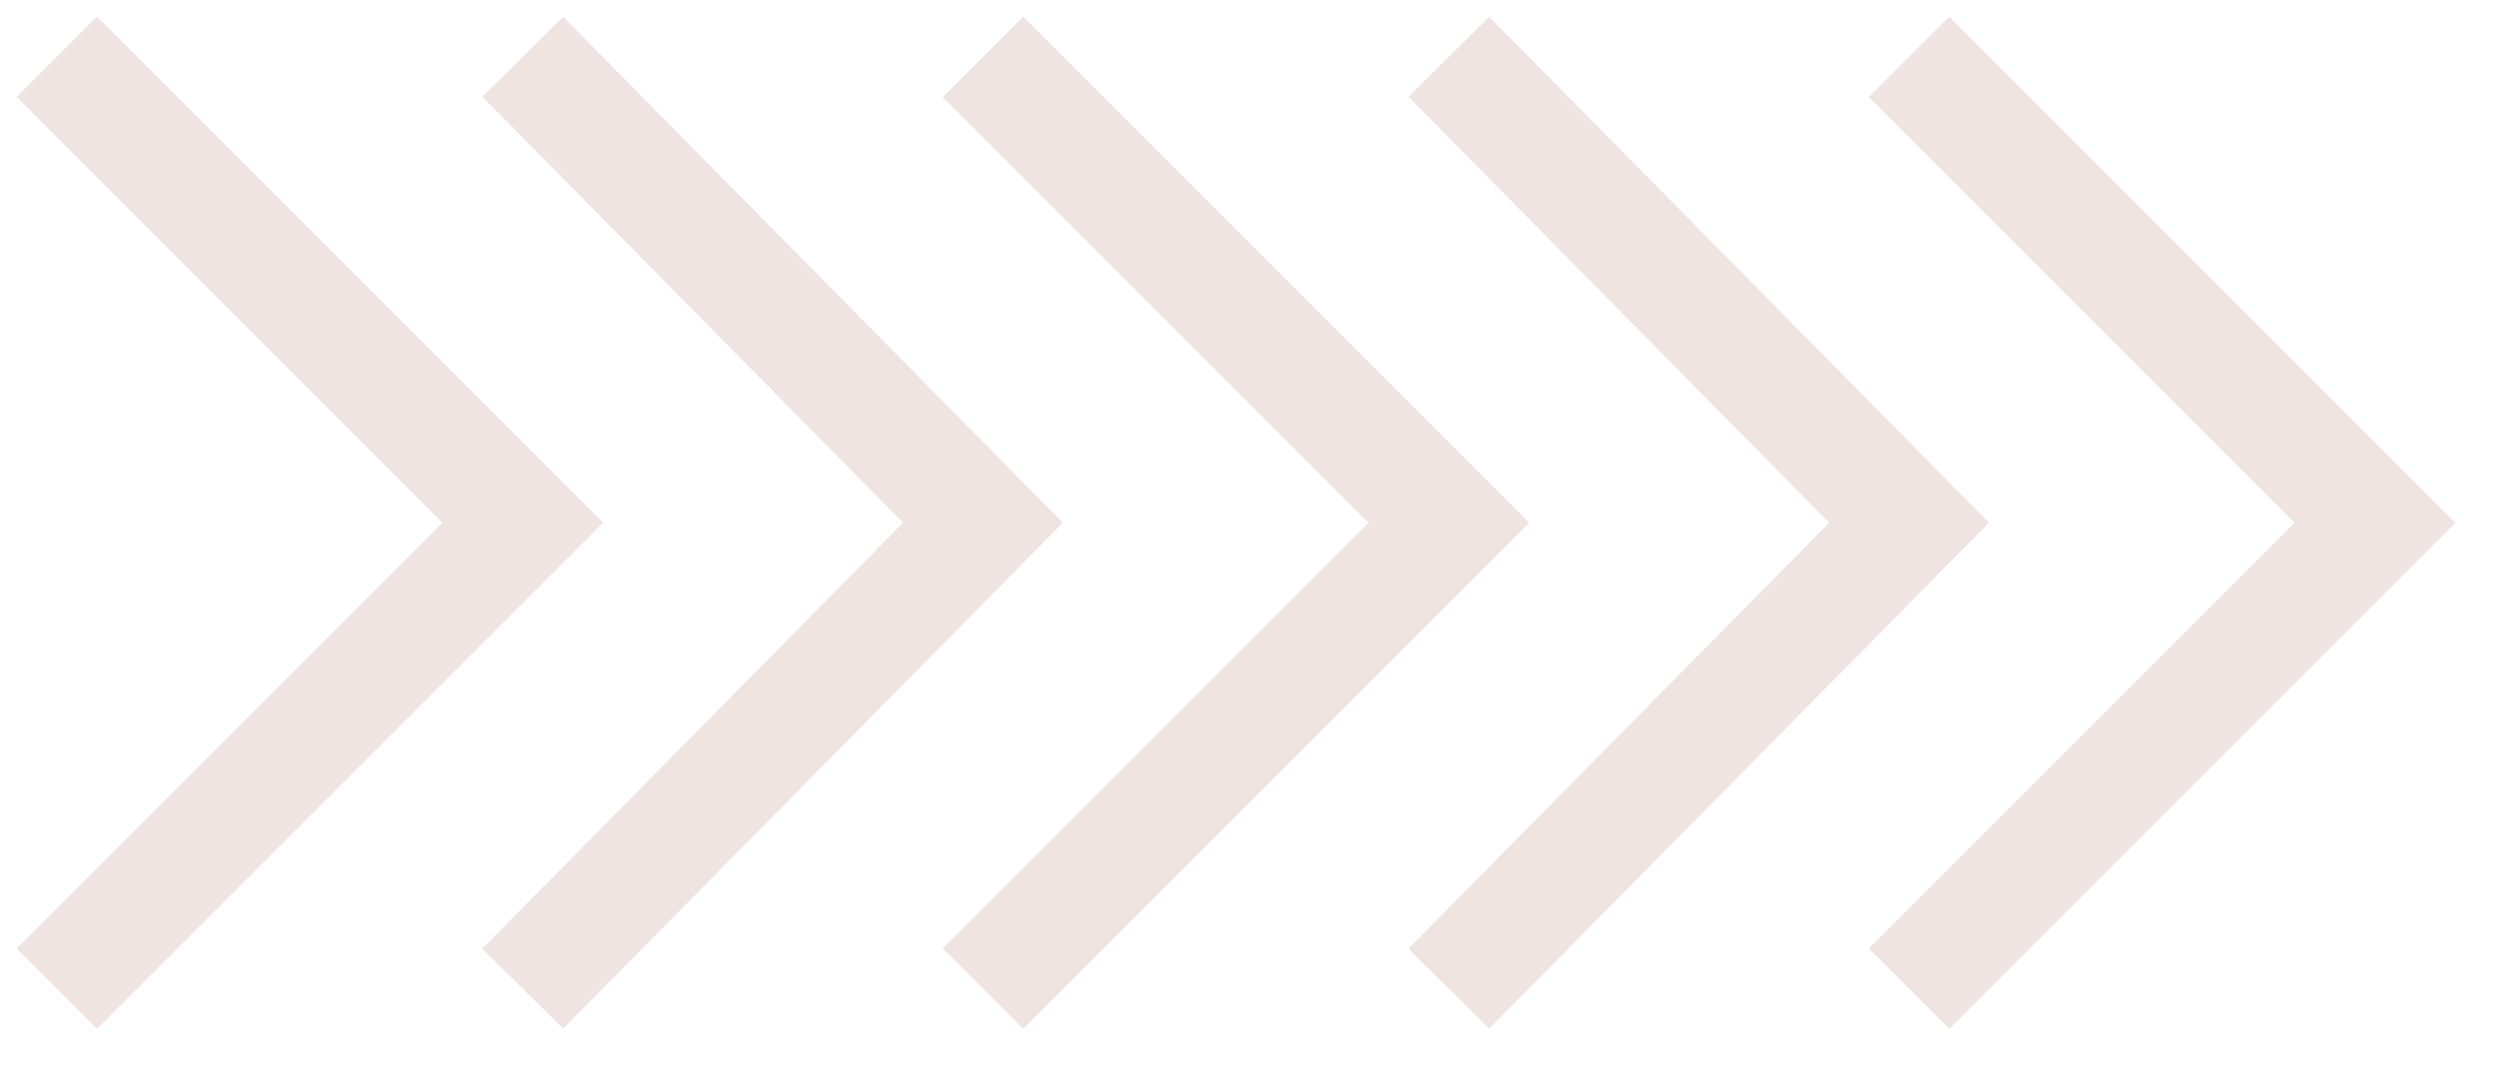 <svg class="w-10 h-10" viewBox="0 0 44 19" fill="none" xmlns="http://www.w3.org/2000/svg">
                          <path d="M1 1L9.2 9.2L1 17.4" stroke="#f0e5e4" stroke-width="2" stroke-miterlimit="10"/>
                          <path d="M1 1L9.2 9.2L1 17.4" stroke="#f0e5e4" stroke-opacity="0.2" stroke-width="2" stroke-miterlimit="10"/>
                          <path d="M9.2 1L17.3 9.2L9.2 17.4" stroke="#f0e5e4" stroke-width="2" stroke-miterlimit="10"/>
                          <path d="M9.2 1L17.3 9.2L9.2 17.4" stroke="#f0e5e4" stroke-opacity="0.2" stroke-width="2" stroke-miterlimit="10"/>
                          <path d="M17.3 1L25.5 9.2L17.3 17.4" stroke="#f0e5e4" stroke-width="2" stroke-miterlimit="10"/>
                          <path d="M17.3 1L25.5 9.2L17.3 17.4" stroke="#f0e5e4" stroke-opacity="0.2" stroke-width="2" stroke-miterlimit="10"/>
                          <path d="M25.5 1L33.6 9.2L25.5 17.4" stroke="#f0e5e4" stroke-width="2" stroke-miterlimit="10"/>
                          <path d="M25.5 1L33.6 9.2L25.5 17.4" stroke="#f0e5e4" stroke-opacity="0.2" stroke-width="2" stroke-miterlimit="10"/>
                          <path d="M33.6 1L41.8 9.2L33.6 17.4" stroke="#f0e5e4" stroke-width="2" stroke-miterlimit="10"/>
                          <path d="M33.6 1L41.8 9.2L33.6 17.4" stroke="#f0e5e4" stroke-opacity="0.2" stroke-width="2" stroke-miterlimit="10"/>
                        </svg>
